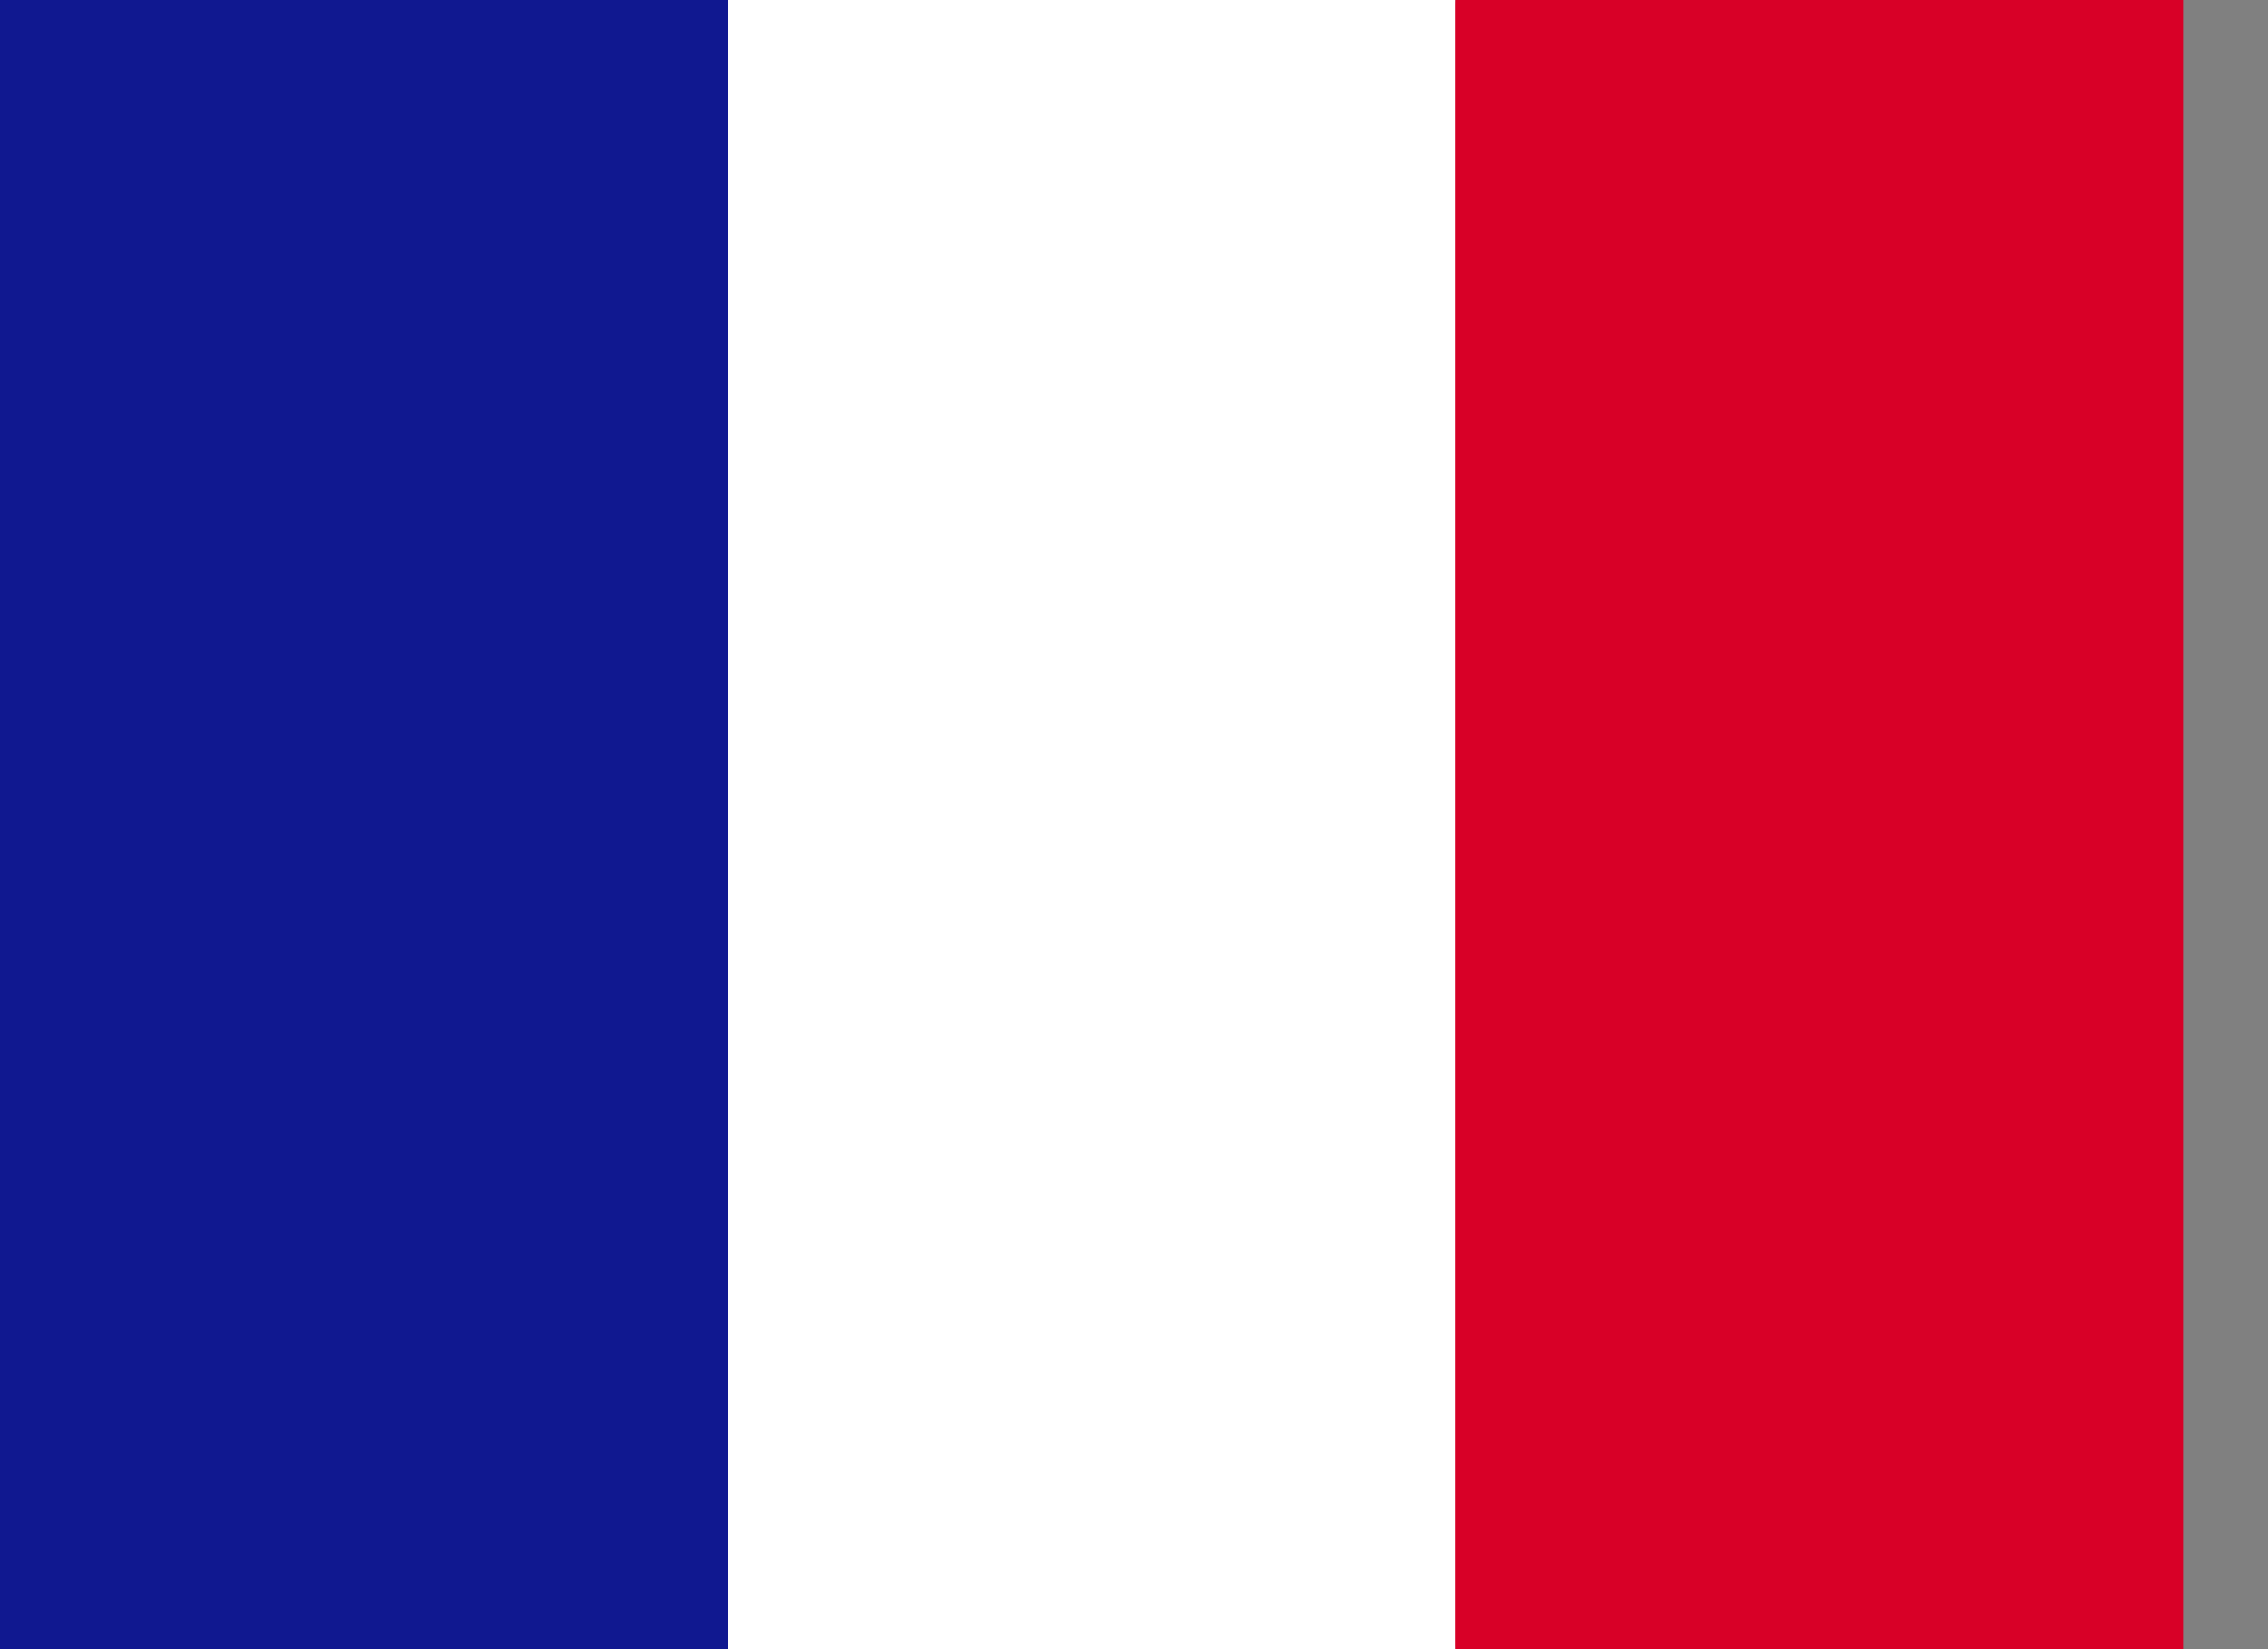 <svg width="22" height="16" viewBox="0 0 22 16" fill="none" xmlns="http://www.w3.org/2000/svg">
<rect x="0" y="0" width="22" height="16" fill="#808080" stroke="none"/>
<path d="M7.059 0H0V16H7.059L7.5 8.444L7.059 0Z" fill="#101890"/>
<path d="M21.176 0H14.117L13.676 8L14.117 16H21.176V0Z" fill="#D80027"/>
<path d="M14.117 16H7.059V0H14.117V16Z" fill="white"/>
</svg>

